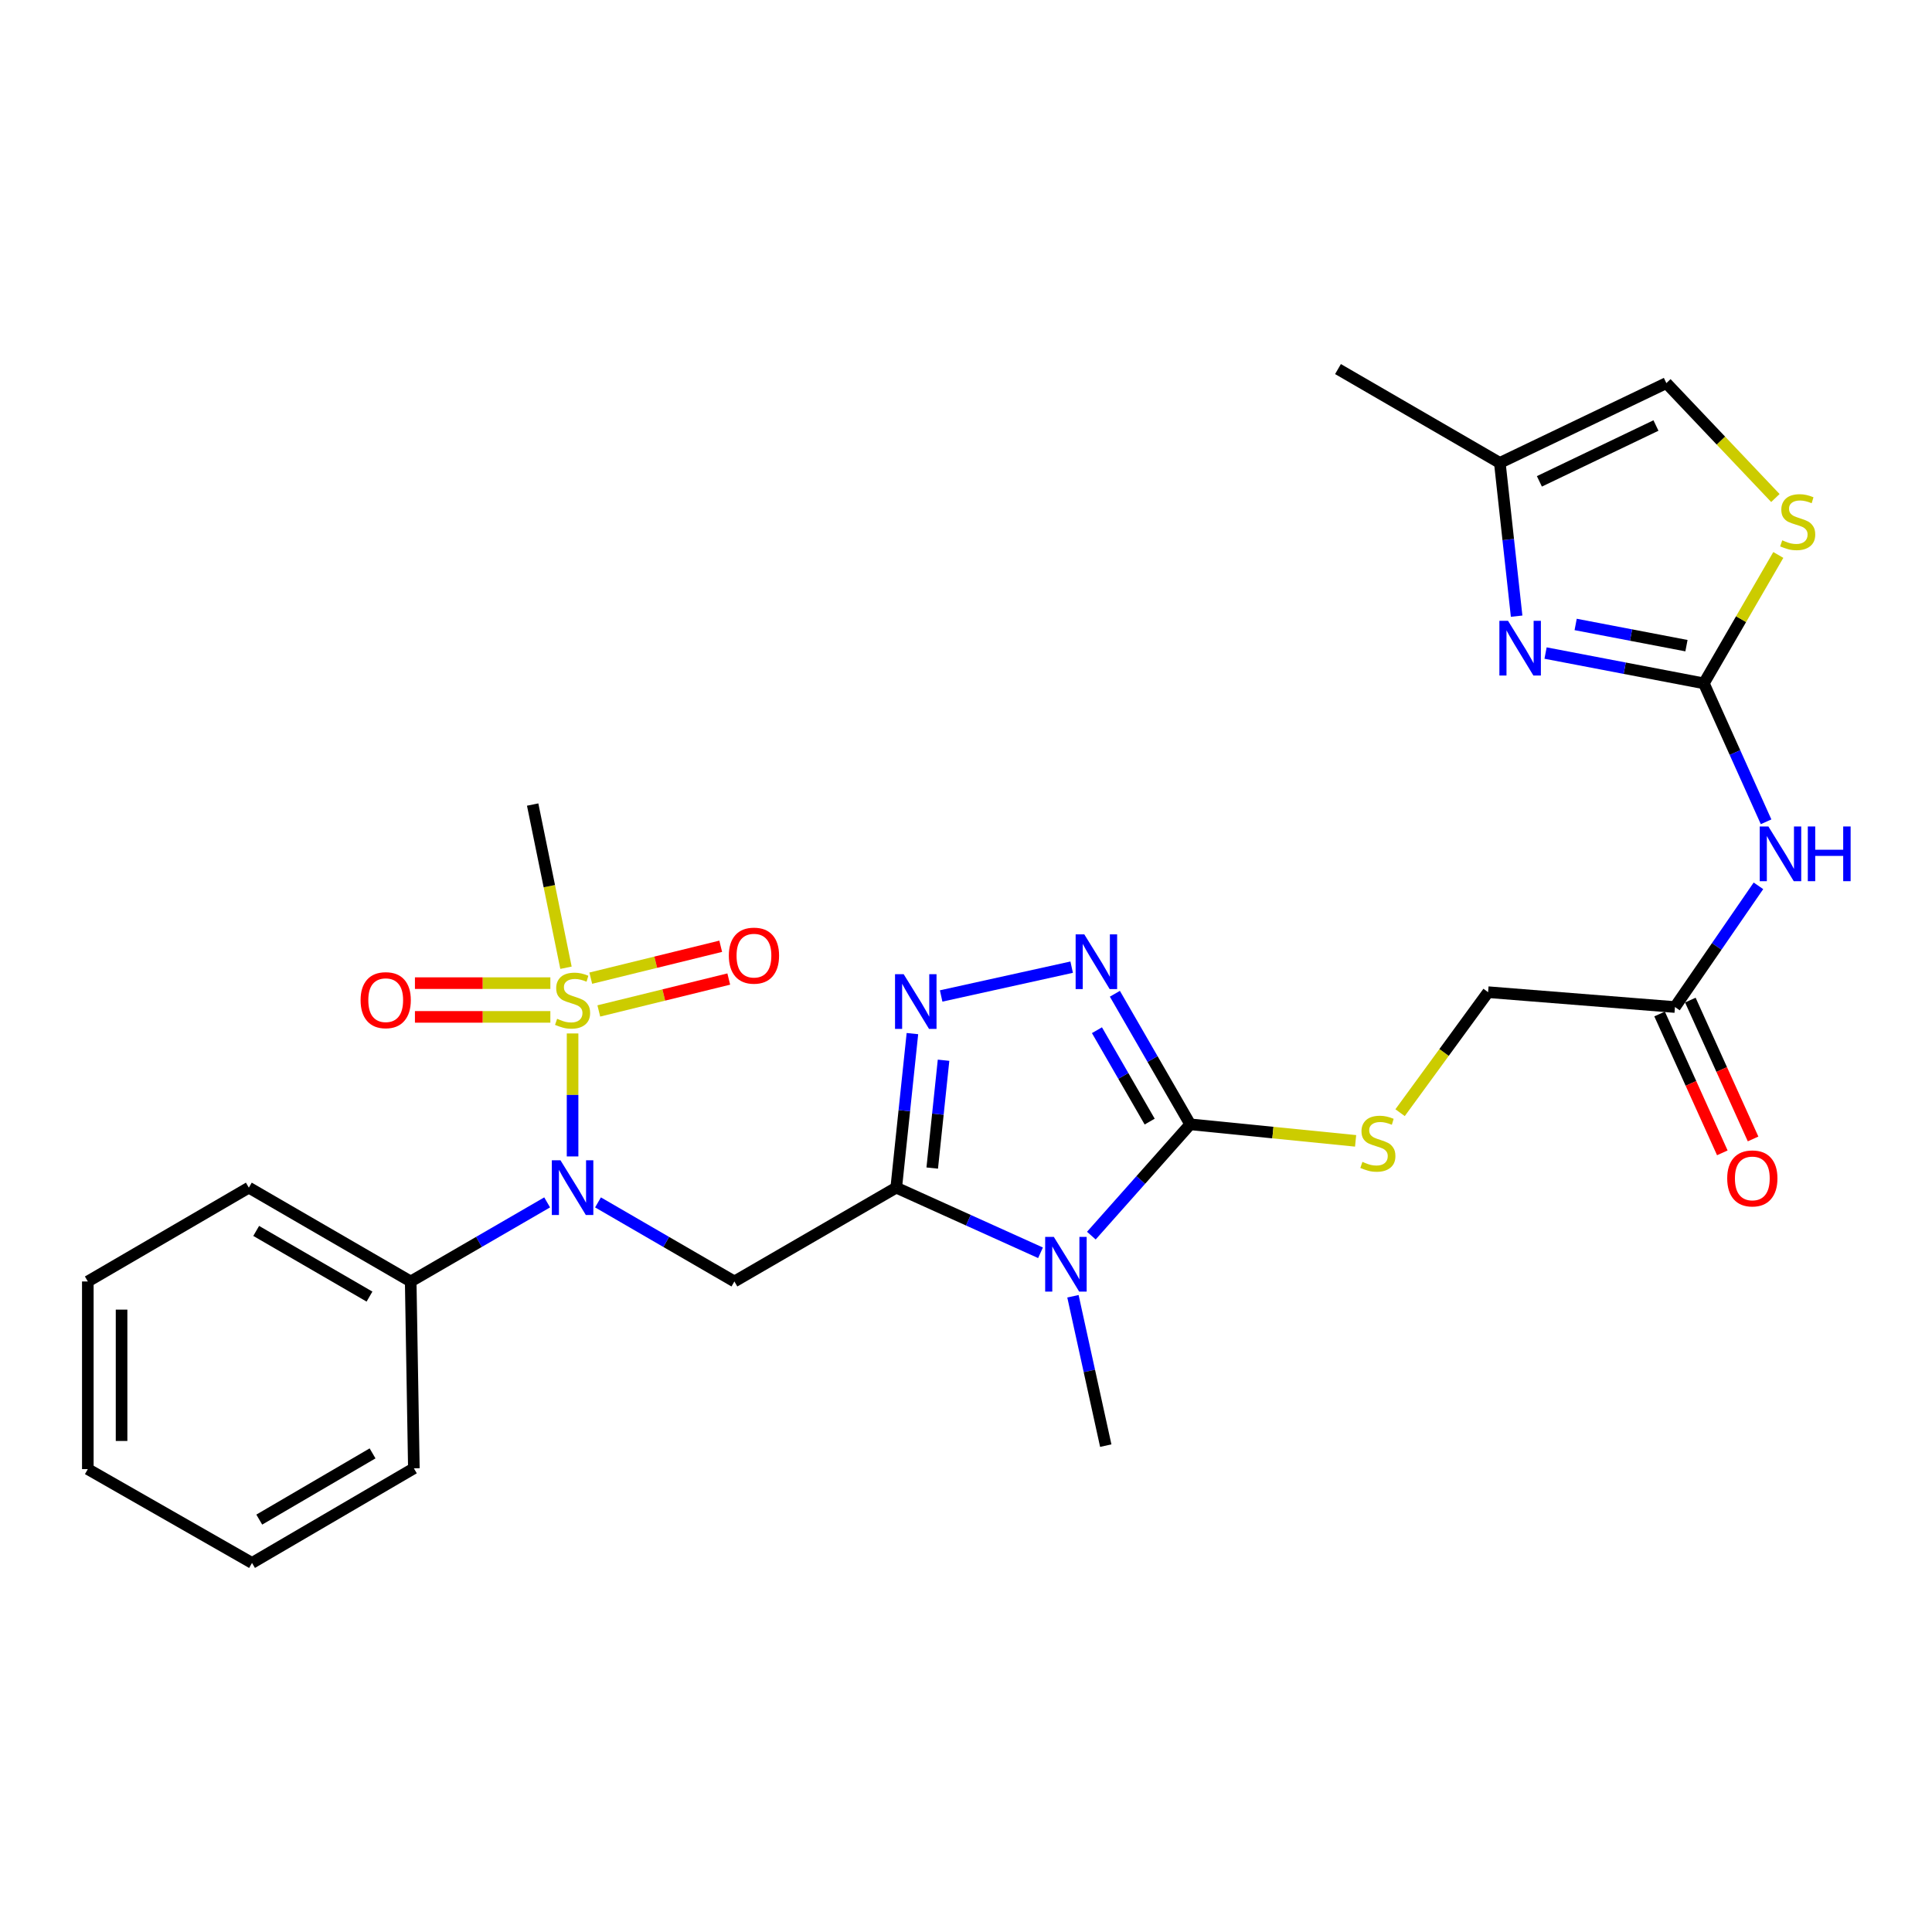 <?xml version='1.0' encoding='iso-8859-1'?>
<svg version='1.1' baseProfile='full'
              xmlns='http://www.w3.org/2000/svg'
                      xmlns:rdkit='http://www.rdkit.org/xml'
                      xmlns:xlink='http://www.w3.org/1999/xlink'
                  xml:space='preserve'
width='1000px' height='1000px' viewBox='0 0 1000 1000'>
<!-- END OF HEADER -->
<rect style='opacity:1.0;fill:#FFFFFF;stroke:none' width='1000' height='1000' x='0' y='0'> </rect>
<path class='bond-0' d='M 463.893,614.726 L 501.231,631.584' style='fill:none;fill-rule:evenodd;stroke:#000000;stroke-width:6px;stroke-linecap:butt;stroke-linejoin:miter;stroke-opacity:1' />
<path class='bond-0' d='M 501.231,631.584 L 538.569,648.442' style='fill:none;fill-rule:evenodd;stroke:#0000FF;stroke-width:6px;stroke-linecap:butt;stroke-linejoin:miter;stroke-opacity:1' />
<path class='bond-3' d='M 463.893,614.726 L 468.078,574.859' style='fill:none;fill-rule:evenodd;stroke:#000000;stroke-width:6px;stroke-linecap:butt;stroke-linejoin:miter;stroke-opacity:1' />
<path class='bond-3' d='M 468.078,574.859 L 472.264,534.991' style='fill:none;fill-rule:evenodd;stroke:#0000FF;stroke-width:6px;stroke-linecap:butt;stroke-linejoin:miter;stroke-opacity:1' />
<path class='bond-3' d='M 482.521,604.59 L 485.451,576.682' style='fill:none;fill-rule:evenodd;stroke:#000000;stroke-width:6px;stroke-linecap:butt;stroke-linejoin:miter;stroke-opacity:1' />
<path class='bond-3' d='M 485.451,576.682 L 488.381,548.775' style='fill:none;fill-rule:evenodd;stroke:#0000FF;stroke-width:6px;stroke-linecap:butt;stroke-linejoin:miter;stroke-opacity:1' />
<path class='bond-4' d='M 463.893,614.726 L 380.124,663.288' style='fill:none;fill-rule:evenodd;stroke:#000000;stroke-width:6px;stroke-linecap:butt;stroke-linejoin:miter;stroke-opacity:1' />
<path class='bond-2' d='M 564.88,639.559 L 590.465,610.752' style='fill:none;fill-rule:evenodd;stroke:#0000FF;stroke-width:6px;stroke-linecap:butt;stroke-linejoin:miter;stroke-opacity:1' />
<path class='bond-2' d='M 590.465,610.752 L 616.05,581.945' style='fill:none;fill-rule:evenodd;stroke:#000000;stroke-width:6px;stroke-linecap:butt;stroke-linejoin:miter;stroke-opacity:1' />
<path class='bond-20' d='M 555.357,670.942 L 563.849,709.601' style='fill:none;fill-rule:evenodd;stroke:#0000FF;stroke-width:6px;stroke-linecap:butt;stroke-linejoin:miter;stroke-opacity:1' />
<path class='bond-20' d='M 563.849,709.601 L 572.341,748.26' style='fill:none;fill-rule:evenodd;stroke:#000000;stroke-width:6px;stroke-linecap:butt;stroke-linejoin:miter;stroke-opacity:1' />
<path class='bond-1' d='M 296.364,534.912 L 296.364,566.742' style='fill:none;fill-rule:evenodd;stroke:#CCCC00;stroke-width:6px;stroke-linecap:butt;stroke-linejoin:miter;stroke-opacity:1' />
<path class='bond-1' d='M 296.364,566.742 L 296.364,598.571' style='fill:none;fill-rule:evenodd;stroke:#0000FF;stroke-width:6px;stroke-linecap:butt;stroke-linejoin:miter;stroke-opacity:1' />
<path class='bond-15' d='M 309.943,523.264 L 343.575,515.007' style='fill:none;fill-rule:evenodd;stroke:#CCCC00;stroke-width:6px;stroke-linecap:butt;stroke-linejoin:miter;stroke-opacity:1' />
<path class='bond-15' d='M 343.575,515.007 L 377.207,506.75' style='fill:none;fill-rule:evenodd;stroke:#FF0000;stroke-width:6px;stroke-linecap:butt;stroke-linejoin:miter;stroke-opacity:1' />
<path class='bond-15' d='M 305.779,506.299 L 339.41,498.043' style='fill:none;fill-rule:evenodd;stroke:#CCCC00;stroke-width:6px;stroke-linecap:butt;stroke-linejoin:miter;stroke-opacity:1' />
<path class='bond-15' d='M 339.41,498.043 L 373.042,489.786' style='fill:none;fill-rule:evenodd;stroke:#FF0000;stroke-width:6px;stroke-linecap:butt;stroke-linejoin:miter;stroke-opacity:1' />
<path class='bond-16' d='M 284.866,508.87 L 249.818,508.87' style='fill:none;fill-rule:evenodd;stroke:#CCCC00;stroke-width:6px;stroke-linecap:butt;stroke-linejoin:miter;stroke-opacity:1' />
<path class='bond-16' d='M 249.818,508.87 L 214.77,508.87' style='fill:none;fill-rule:evenodd;stroke:#FF0000;stroke-width:6px;stroke-linecap:butt;stroke-linejoin:miter;stroke-opacity:1' />
<path class='bond-16' d='M 284.866,526.338 L 249.818,526.338' style='fill:none;fill-rule:evenodd;stroke:#CCCC00;stroke-width:6px;stroke-linecap:butt;stroke-linejoin:miter;stroke-opacity:1' />
<path class='bond-16' d='M 249.818,526.338 L 214.77,526.338' style='fill:none;fill-rule:evenodd;stroke:#FF0000;stroke-width:6px;stroke-linecap:butt;stroke-linejoin:miter;stroke-opacity:1' />
<path class='bond-21' d='M 292.953,500.903 L 284.328,458.669' style='fill:none;fill-rule:evenodd;stroke:#CCCC00;stroke-width:6px;stroke-linecap:butt;stroke-linejoin:miter;stroke-opacity:1' />
<path class='bond-21' d='M 284.328,458.669 L 275.703,416.435' style='fill:none;fill-rule:evenodd;stroke:#000000;stroke-width:6px;stroke-linecap:butt;stroke-linejoin:miter;stroke-opacity:1' />
<path class='bond-11' d='M 616.05,581.945 L 658.855,586.226' style='fill:none;fill-rule:evenodd;stroke:#000000;stroke-width:6px;stroke-linecap:butt;stroke-linejoin:miter;stroke-opacity:1' />
<path class='bond-11' d='M 658.855,586.226 L 701.661,590.507' style='fill:none;fill-rule:evenodd;stroke:#CCCC00;stroke-width:6px;stroke-linecap:butt;stroke-linejoin:miter;stroke-opacity:1' />
<path class='bond-28' d='M 616.05,581.945 L 596.555,548.156' style='fill:none;fill-rule:evenodd;stroke:#000000;stroke-width:6px;stroke-linecap:butt;stroke-linejoin:miter;stroke-opacity:1' />
<path class='bond-28' d='M 596.555,548.156 L 577.06,514.367' style='fill:none;fill-rule:evenodd;stroke:#0000FF;stroke-width:6px;stroke-linecap:butt;stroke-linejoin:miter;stroke-opacity:1' />
<path class='bond-28' d='M 595.071,580.538 L 581.424,556.885' style='fill:none;fill-rule:evenodd;stroke:#000000;stroke-width:6px;stroke-linecap:butt;stroke-linejoin:miter;stroke-opacity:1' />
<path class='bond-28' d='M 581.424,556.885 L 567.778,533.233' style='fill:none;fill-rule:evenodd;stroke:#0000FF;stroke-width:6px;stroke-linecap:butt;stroke-linejoin:miter;stroke-opacity:1' />
<path class='bond-5' d='M 487.138,515.511 L 554.691,500.602' style='fill:none;fill-rule:evenodd;stroke:#0000FF;stroke-width:6px;stroke-linecap:butt;stroke-linejoin:miter;stroke-opacity:1' />
<path class='bond-7' d='M 380.124,663.288 L 344.824,642.822' style='fill:none;fill-rule:evenodd;stroke:#000000;stroke-width:6px;stroke-linecap:butt;stroke-linejoin:miter;stroke-opacity:1' />
<path class='bond-7' d='M 344.824,642.822 L 309.525,622.357' style='fill:none;fill-rule:evenodd;stroke:#0000FF;stroke-width:6px;stroke-linecap:butt;stroke-linejoin:miter;stroke-opacity:1' />
<path class='bond-6' d='M 881.914,353.705 L 898.019,389.532' style='fill:none;fill-rule:evenodd;stroke:#000000;stroke-width:6px;stroke-linecap:butt;stroke-linejoin:miter;stroke-opacity:1' />
<path class='bond-6' d='M 898.019,389.532 L 914.124,425.36' style='fill:none;fill-rule:evenodd;stroke:#0000FF;stroke-width:6px;stroke-linecap:butt;stroke-linejoin:miter;stroke-opacity:1' />
<path class='bond-8' d='M 881.914,353.705 L 840.947,345.862' style='fill:none;fill-rule:evenodd;stroke:#000000;stroke-width:6px;stroke-linecap:butt;stroke-linejoin:miter;stroke-opacity:1' />
<path class='bond-8' d='M 840.947,345.862 L 799.98,338.019' style='fill:none;fill-rule:evenodd;stroke:#0000FF;stroke-width:6px;stroke-linecap:butt;stroke-linejoin:miter;stroke-opacity:1' />
<path class='bond-8' d='M 872.908,334.195 L 844.231,328.705' style='fill:none;fill-rule:evenodd;stroke:#000000;stroke-width:6px;stroke-linecap:butt;stroke-linejoin:miter;stroke-opacity:1' />
<path class='bond-8' d='M 844.231,328.705 L 815.555,323.215' style='fill:none;fill-rule:evenodd;stroke:#0000FF;stroke-width:6px;stroke-linecap:butt;stroke-linejoin:miter;stroke-opacity:1' />
<path class='bond-10' d='M 881.914,353.705 L 901.183,320.475' style='fill:none;fill-rule:evenodd;stroke:#000000;stroke-width:6px;stroke-linecap:butt;stroke-linejoin:miter;stroke-opacity:1' />
<path class='bond-10' d='M 901.183,320.475 L 920.452,287.246' style='fill:none;fill-rule:evenodd;stroke:#CCCC00;stroke-width:6px;stroke-linecap:butt;stroke-linejoin:miter;stroke-opacity:1' />
<path class='bond-17' d='M 283.203,622.354 L 247.889,642.821' style='fill:none;fill-rule:evenodd;stroke:#0000FF;stroke-width:6px;stroke-linecap:butt;stroke-linejoin:miter;stroke-opacity:1' />
<path class='bond-17' d='M 247.889,642.821 L 212.576,663.288' style='fill:none;fill-rule:evenodd;stroke:#000000;stroke-width:6px;stroke-linecap:butt;stroke-linejoin:miter;stroke-opacity:1' />
<path class='bond-12' d='M 785.003,318.927 L 780.656,279.258' style='fill:none;fill-rule:evenodd;stroke:#0000FF;stroke-width:6px;stroke-linecap:butt;stroke-linejoin:miter;stroke-opacity:1' />
<path class='bond-12' d='M 780.656,279.258 L 776.31,239.59' style='fill:none;fill-rule:evenodd;stroke:#000000;stroke-width:6px;stroke-linecap:butt;stroke-linejoin:miter;stroke-opacity:1' />
<path class='bond-9' d='M 910.166,458.505 L 888.563,489.874' style='fill:none;fill-rule:evenodd;stroke:#0000FF;stroke-width:6px;stroke-linecap:butt;stroke-linejoin:miter;stroke-opacity:1' />
<path class='bond-9' d='M 888.563,489.874 L 866.959,521.243' style='fill:none;fill-rule:evenodd;stroke:#000000;stroke-width:6px;stroke-linecap:butt;stroke-linejoin:miter;stroke-opacity:1' />
<path class='bond-14' d='M 918.936,257.773 L 890.72,228.035' style='fill:none;fill-rule:evenodd;stroke:#CCCC00;stroke-width:6px;stroke-linecap:butt;stroke-linejoin:miter;stroke-opacity:1' />
<path class='bond-14' d='M 890.72,228.035 L 862.505,198.297' style='fill:none;fill-rule:evenodd;stroke:#000000;stroke-width:6px;stroke-linecap:butt;stroke-linejoin:miter;stroke-opacity:1' />
<path class='bond-19' d='M 724.68,575.917 L 747.457,544.732' style='fill:none;fill-rule:evenodd;stroke:#CCCC00;stroke-width:6px;stroke-linecap:butt;stroke-linejoin:miter;stroke-opacity:1' />
<path class='bond-19' d='M 747.457,544.732 L 770.235,513.547' style='fill:none;fill-rule:evenodd;stroke:#000000;stroke-width:6px;stroke-linecap:butt;stroke-linejoin:miter;stroke-opacity:1' />
<path class='bond-22' d='M 776.31,239.59 L 692.54,191.028' style='fill:none;fill-rule:evenodd;stroke:#000000;stroke-width:6px;stroke-linecap:butt;stroke-linejoin:miter;stroke-opacity:1' />
<path class='bond-30' d='M 776.31,239.59 L 862.505,198.297' style='fill:none;fill-rule:evenodd;stroke:#000000;stroke-width:6px;stroke-linecap:butt;stroke-linejoin:miter;stroke-opacity:1' />
<path class='bond-30' d='M 796.786,249.149 L 857.122,220.245' style='fill:none;fill-rule:evenodd;stroke:#000000;stroke-width:6px;stroke-linecap:butt;stroke-linejoin:miter;stroke-opacity:1' />
<path class='bond-13' d='M 866.959,521.243 L 770.235,513.547' style='fill:none;fill-rule:evenodd;stroke:#000000;stroke-width:6px;stroke-linecap:butt;stroke-linejoin:miter;stroke-opacity:1' />
<path class='bond-18' d='M 859,524.839 L 875.236,560.774' style='fill:none;fill-rule:evenodd;stroke:#000000;stroke-width:6px;stroke-linecap:butt;stroke-linejoin:miter;stroke-opacity:1' />
<path class='bond-18' d='M 875.236,560.774 L 891.472,596.71' style='fill:none;fill-rule:evenodd;stroke:#FF0000;stroke-width:6px;stroke-linecap:butt;stroke-linejoin:miter;stroke-opacity:1' />
<path class='bond-18' d='M 874.919,517.647 L 891.155,553.582' style='fill:none;fill-rule:evenodd;stroke:#000000;stroke-width:6px;stroke-linecap:butt;stroke-linejoin:miter;stroke-opacity:1' />
<path class='bond-18' d='M 891.155,553.582 L 907.391,589.517' style='fill:none;fill-rule:evenodd;stroke:#FF0000;stroke-width:6px;stroke-linecap:butt;stroke-linejoin:miter;stroke-opacity:1' />
<path class='bond-23' d='M 212.576,663.288 L 128.797,614.726' style='fill:none;fill-rule:evenodd;stroke:#000000;stroke-width:6px;stroke-linecap:butt;stroke-linejoin:miter;stroke-opacity:1' />
<path class='bond-23' d='M 191.249,671.116 L 132.604,637.124' style='fill:none;fill-rule:evenodd;stroke:#000000;stroke-width:6px;stroke-linecap:butt;stroke-linejoin:miter;stroke-opacity:1' />
<path class='bond-24' d='M 212.576,663.288 L 214.216,760.003' style='fill:none;fill-rule:evenodd;stroke:#000000;stroke-width:6px;stroke-linecap:butt;stroke-linejoin:miter;stroke-opacity:1' />
<path class='bond-25' d='M 128.797,614.726 L 45.455,663.288' style='fill:none;fill-rule:evenodd;stroke:#000000;stroke-width:6px;stroke-linecap:butt;stroke-linejoin:miter;stroke-opacity:1' />
<path class='bond-26' d='M 214.216,760.003 L 130.446,808.972' style='fill:none;fill-rule:evenodd;stroke:#000000;stroke-width:6px;stroke-linecap:butt;stroke-linejoin:miter;stroke-opacity:1' />
<path class='bond-26' d='M 192.835,752.268 L 134.196,786.546' style='fill:none;fill-rule:evenodd;stroke:#000000;stroke-width:6px;stroke-linecap:butt;stroke-linejoin:miter;stroke-opacity:1' />
<path class='bond-29' d='M 45.455,663.288 L 45.455,760.41' style='fill:none;fill-rule:evenodd;stroke:#000000;stroke-width:6px;stroke-linecap:butt;stroke-linejoin:miter;stroke-opacity:1' />
<path class='bond-29' d='M 62.923,677.856 L 62.923,745.842' style='fill:none;fill-rule:evenodd;stroke:#000000;stroke-width:6px;stroke-linecap:butt;stroke-linejoin:miter;stroke-opacity:1' />
<path class='bond-27' d='M 130.446,808.972 L 45.455,760.41' style='fill:none;fill-rule:evenodd;stroke:#000000;stroke-width:6px;stroke-linecap:butt;stroke-linejoin:miter;stroke-opacity:1' />
<path  class='atom-1' d='M 545.458 640.219
L 554.738 655.219
Q 555.658 656.699, 557.138 659.379
Q 558.618 662.059, 558.698 662.219
L 558.698 640.219
L 562.458 640.219
L 562.458 668.539
L 558.578 668.539
L 548.618 652.139
Q 547.458 650.219, 546.218 648.019
Q 545.018 645.819, 544.658 645.139
L 544.658 668.539
L 540.978 668.539
L 540.978 640.219
L 545.458 640.219
' fill='#0000FF'/>
<path  class='atom-2' d='M 288.364 527.324
Q 288.684 527.444, 290.004 528.004
Q 291.324 528.564, 292.764 528.924
Q 294.244 529.244, 295.684 529.244
Q 298.364 529.244, 299.924 527.964
Q 301.484 526.644, 301.484 524.364
Q 301.484 522.804, 300.684 521.844
Q 299.924 520.884, 298.724 520.364
Q 297.524 519.844, 295.524 519.244
Q 293.004 518.484, 291.484 517.764
Q 290.004 517.044, 288.924 515.524
Q 287.884 514.004, 287.884 511.444
Q 287.884 507.884, 290.284 505.684
Q 292.724 503.484, 297.524 503.484
Q 300.804 503.484, 304.524 505.044
L 303.604 508.124
Q 300.204 506.724, 297.644 506.724
Q 294.884 506.724, 293.364 507.884
Q 291.844 509.004, 291.884 510.964
Q 291.884 512.484, 292.644 513.404
Q 293.444 514.324, 294.564 514.844
Q 295.724 515.364, 297.644 515.964
Q 300.204 516.764, 301.724 517.564
Q 303.244 518.364, 304.324 520.004
Q 305.444 521.604, 305.444 524.364
Q 305.444 528.284, 302.804 530.404
Q 300.204 532.484, 295.844 532.484
Q 293.324 532.484, 291.404 531.924
Q 289.524 531.404, 287.284 530.484
L 288.364 527.324
' fill='#CCCC00'/>
<path  class='atom-4' d='M 467.745 504.249
L 477.025 519.249
Q 477.945 520.729, 479.425 523.409
Q 480.905 526.089, 480.985 526.249
L 480.985 504.249
L 484.745 504.249
L 484.745 532.569
L 480.865 532.569
L 470.905 516.169
Q 469.745 514.249, 468.505 512.049
Q 467.305 509.849, 466.945 509.169
L 466.945 532.569
L 463.265 532.569
L 463.265 504.249
L 467.745 504.249
' fill='#0000FF'/>
<path  class='atom-6' d='M 561.228 483.618
L 570.508 498.618
Q 571.428 500.098, 572.908 502.778
Q 574.388 505.458, 574.468 505.618
L 574.468 483.618
L 578.228 483.618
L 578.228 511.938
L 574.348 511.938
L 564.388 495.538
Q 563.228 493.618, 561.988 491.418
Q 560.788 489.218, 560.428 488.538
L 560.428 511.938
L 556.748 511.938
L 556.748 483.618
L 561.228 483.618
' fill='#0000FF'/>
<path  class='atom-8' d='M 290.104 600.566
L 299.384 615.566
Q 300.304 617.046, 301.784 619.726
Q 303.264 622.406, 303.344 622.566
L 303.344 600.566
L 307.104 600.566
L 307.104 628.886
L 303.224 628.886
L 293.264 612.486
Q 292.104 610.566, 290.864 608.366
Q 289.664 606.166, 289.304 605.486
L 289.304 628.886
L 285.624 628.886
L 285.624 600.566
L 290.104 600.566
' fill='#0000FF'/>
<path  class='atom-9' d='M 780.559 321.339
L 789.839 336.339
Q 790.759 337.819, 792.239 340.499
Q 793.719 343.179, 793.799 343.339
L 793.799 321.339
L 797.559 321.339
L 797.559 349.659
L 793.679 349.659
L 783.719 333.259
Q 782.559 331.339, 781.319 329.139
Q 780.119 326.939, 779.759 326.259
L 779.759 349.659
L 776.079 349.659
L 776.079 321.339
L 780.559 321.339
' fill='#0000FF'/>
<path  class='atom-10' d='M 915.316 427.778
L 924.596 442.778
Q 925.516 444.258, 926.996 446.938
Q 928.476 449.618, 928.556 449.778
L 928.556 427.778
L 932.316 427.778
L 932.316 456.098
L 928.436 456.098
L 918.476 439.698
Q 917.316 437.778, 916.076 435.578
Q 914.876 433.378, 914.516 432.698
L 914.516 456.098
L 910.836 456.098
L 910.836 427.778
L 915.316 427.778
' fill='#0000FF'/>
<path  class='atom-10' d='M 935.716 427.778
L 939.556 427.778
L 939.556 439.818
L 954.036 439.818
L 954.036 427.778
L 957.876 427.778
L 957.876 456.098
L 954.036 456.098
L 954.036 443.018
L 939.556 443.018
L 939.556 456.098
L 935.716 456.098
L 935.716 427.778
' fill='#0000FF'/>
<path  class='atom-11' d='M 922.485 279.665
Q 922.805 279.785, 924.125 280.345
Q 925.445 280.905, 926.885 281.265
Q 928.365 281.585, 929.805 281.585
Q 932.485 281.585, 934.045 280.305
Q 935.605 278.985, 935.605 276.705
Q 935.605 275.145, 934.805 274.185
Q 934.045 273.225, 932.845 272.705
Q 931.645 272.185, 929.645 271.585
Q 927.125 270.825, 925.605 270.105
Q 924.125 269.385, 923.045 267.865
Q 922.005 266.345, 922.005 263.785
Q 922.005 260.225, 924.405 258.025
Q 926.845 255.825, 931.645 255.825
Q 934.925 255.825, 938.645 257.385
L 937.725 260.465
Q 934.325 259.065, 931.765 259.065
Q 929.005 259.065, 927.485 260.225
Q 925.965 261.345, 926.005 263.305
Q 926.005 264.825, 926.765 265.745
Q 927.565 266.665, 928.685 267.185
Q 929.845 267.705, 931.765 268.305
Q 934.325 269.105, 935.845 269.905
Q 937.365 270.705, 938.445 272.345
Q 939.565 273.945, 939.565 276.705
Q 939.565 280.625, 936.925 282.745
Q 934.325 284.825, 929.965 284.825
Q 927.445 284.825, 925.525 284.265
Q 923.645 283.745, 921.405 282.825
L 922.485 279.665
' fill='#CCCC00'/>
<path  class='atom-12' d='M 705.182 601.379
Q 705.502 601.499, 706.822 602.059
Q 708.142 602.619, 709.582 602.979
Q 711.062 603.299, 712.502 603.299
Q 715.182 603.299, 716.742 602.019
Q 718.302 600.699, 718.302 598.419
Q 718.302 596.859, 717.502 595.899
Q 716.742 594.939, 715.542 594.419
Q 714.342 593.899, 712.342 593.299
Q 709.822 592.539, 708.302 591.819
Q 706.822 591.099, 705.742 589.579
Q 704.702 588.059, 704.702 585.499
Q 704.702 581.939, 707.102 579.739
Q 709.542 577.539, 714.342 577.539
Q 717.622 577.539, 721.342 579.099
L 720.422 582.179
Q 717.022 580.779, 714.462 580.779
Q 711.702 580.779, 710.182 581.939
Q 708.662 583.059, 708.702 585.019
Q 708.702 586.539, 709.462 587.459
Q 710.262 588.379, 711.382 588.899
Q 712.542 589.419, 714.462 590.019
Q 717.022 590.819, 718.542 591.619
Q 720.062 592.419, 721.142 594.059
Q 722.262 595.659, 722.262 598.419
Q 722.262 602.339, 719.622 604.459
Q 717.022 606.539, 712.662 606.539
Q 710.142 606.539, 708.222 605.979
Q 706.342 605.459, 704.102 604.539
L 705.182 601.379
' fill='#CCCC00'/>
<path  class='atom-16' d='M 377.245 494.636
Q 377.245 487.836, 380.605 484.036
Q 383.965 480.236, 390.245 480.236
Q 396.525 480.236, 399.885 484.036
Q 403.245 487.836, 403.245 494.636
Q 403.245 501.516, 399.845 505.436
Q 396.445 509.316, 390.245 509.316
Q 384.005 509.316, 380.605 505.436
Q 377.245 501.556, 377.245 494.636
M 390.245 506.116
Q 394.565 506.116, 396.885 503.236
Q 399.245 500.316, 399.245 494.636
Q 399.245 489.076, 396.885 486.276
Q 394.565 483.436, 390.245 483.436
Q 385.925 483.436, 383.565 486.236
Q 381.245 489.036, 381.245 494.636
Q 381.245 500.356, 383.565 503.236
Q 385.925 506.116, 390.245 506.116
' fill='#FF0000'/>
<path  class='atom-17' d='M 186.64 517.684
Q 186.64 510.884, 190 507.084
Q 193.36 503.284, 199.64 503.284
Q 205.92 503.284, 209.28 507.084
Q 212.64 510.884, 212.64 517.684
Q 212.64 524.564, 209.24 528.484
Q 205.84 532.364, 199.64 532.364
Q 193.4 532.364, 190 528.484
Q 186.64 524.604, 186.64 517.684
M 199.64 529.164
Q 203.96 529.164, 206.28 526.284
Q 208.64 523.364, 208.64 517.684
Q 208.64 512.124, 206.28 509.324
Q 203.96 506.484, 199.64 506.484
Q 195.32 506.484, 192.96 509.284
Q 190.64 512.084, 190.64 517.684
Q 190.64 523.404, 192.96 526.284
Q 195.32 529.164, 199.64 529.164
' fill='#FF0000'/>
<path  class='atom-19' d='M 894 609.945
Q 894 603.145, 897.36 599.345
Q 900.72 595.545, 907 595.545
Q 913.28 595.545, 916.64 599.345
Q 920 603.145, 920 609.945
Q 920 616.825, 916.6 620.745
Q 913.2 624.625, 907 624.625
Q 900.76 624.625, 897.36 620.745
Q 894 616.865, 894 609.945
M 907 621.425
Q 911.32 621.425, 913.64 618.545
Q 916 615.625, 916 609.945
Q 916 604.385, 913.64 601.585
Q 911.32 598.745, 907 598.745
Q 902.68 598.745, 900.32 601.545
Q 898 604.345, 898 609.945
Q 898 615.665, 900.32 618.545
Q 902.68 621.425, 907 621.425
' fill='#FF0000'/>
</svg>
